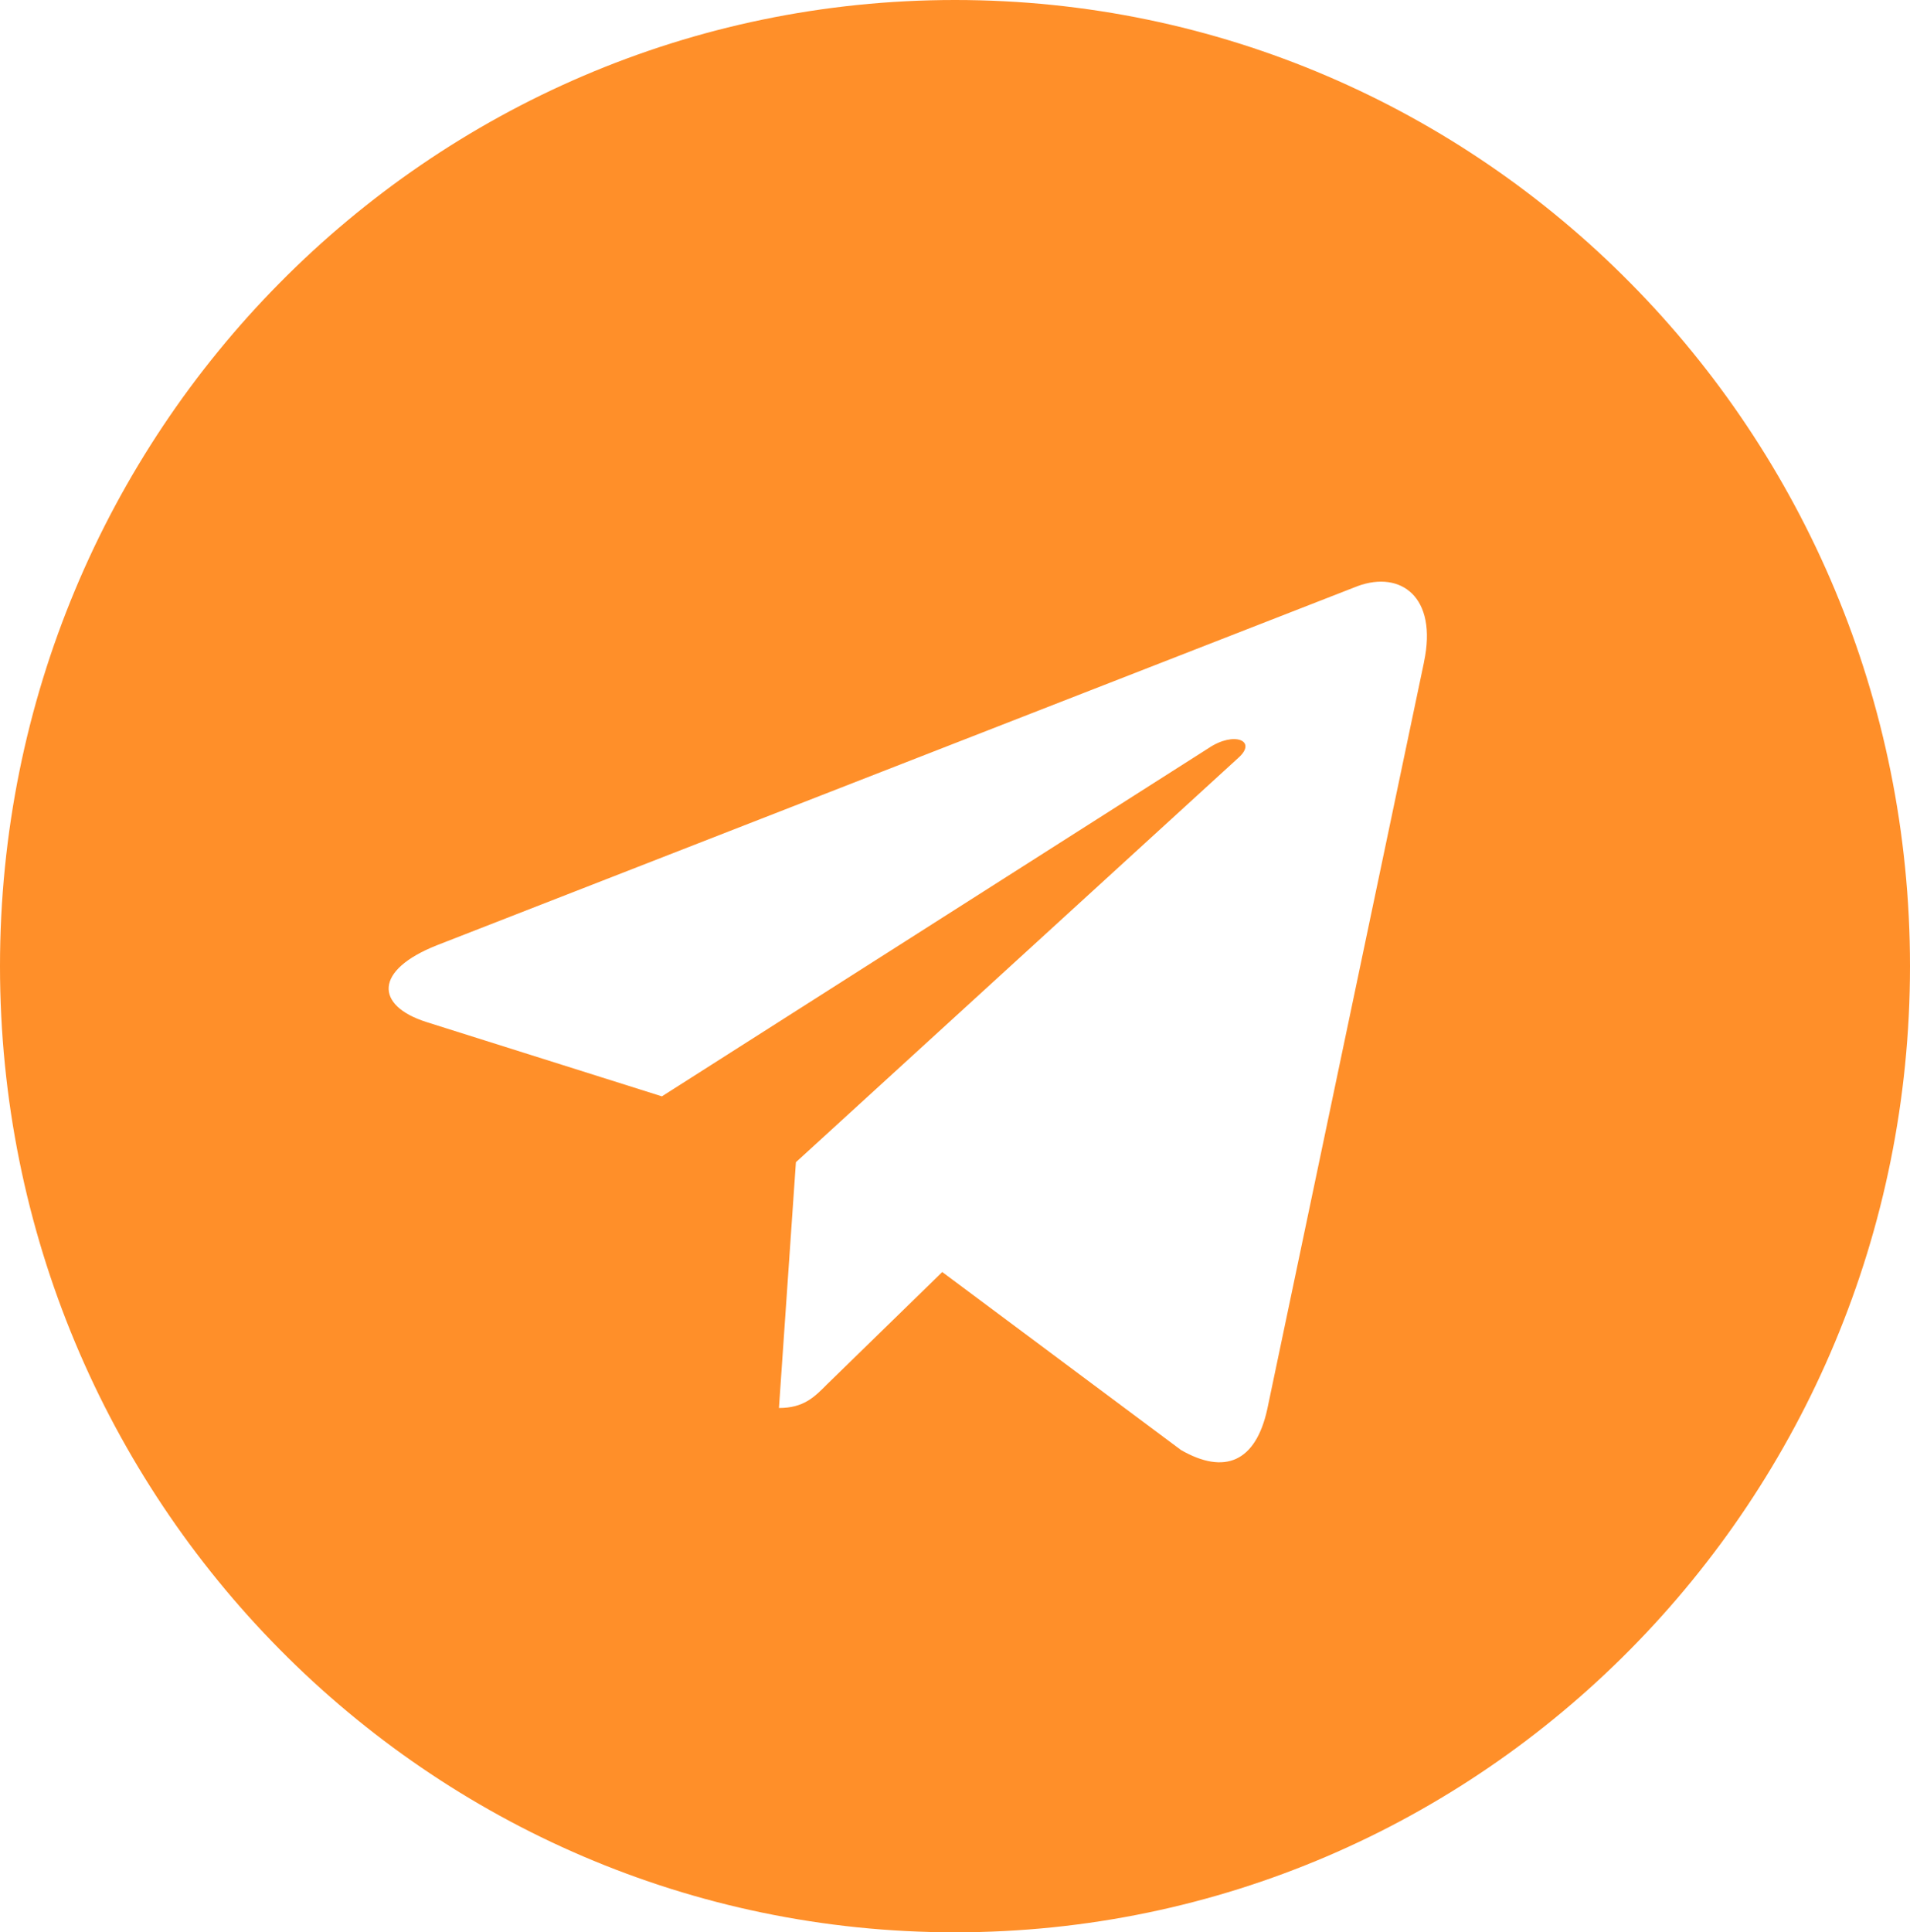 <?xml version="1.0" encoding="UTF-8"?> <svg xmlns="http://www.w3.org/2000/svg" width="88" height="89" viewBox="0 0 88 89" fill="none"> <g clip-path="url(#clip0_227_321)"> <path d="M44 89C68.306 89 88 69.082 88 44.5C88 19.918 68.306 0 44 0C19.694 0 0 19.918 0 44.5C0 69.082 19.694 89 44 89ZM20.134 43.536L62.557 26.993C64.526 26.273 66.246 27.479 65.608 30.49L65.611 30.486L58.388 64.903C57.853 67.343 56.419 67.937 54.413 66.787L43.413 58.588L38.108 63.757C37.521 64.351 37.026 64.851 35.889 64.851L36.67 53.53L57.057 34.903C57.944 34.113 56.859 33.668 55.689 34.454L30.496 50.496L19.635 47.07C17.277 46.313 17.226 44.685 20.134 43.536Z" fill="#FF8F29"></path> </g> <defs> <clipPath id="clip0_227_321"> <rect width="88" height="89" fill="white"></rect> </clipPath> </defs> </svg> 